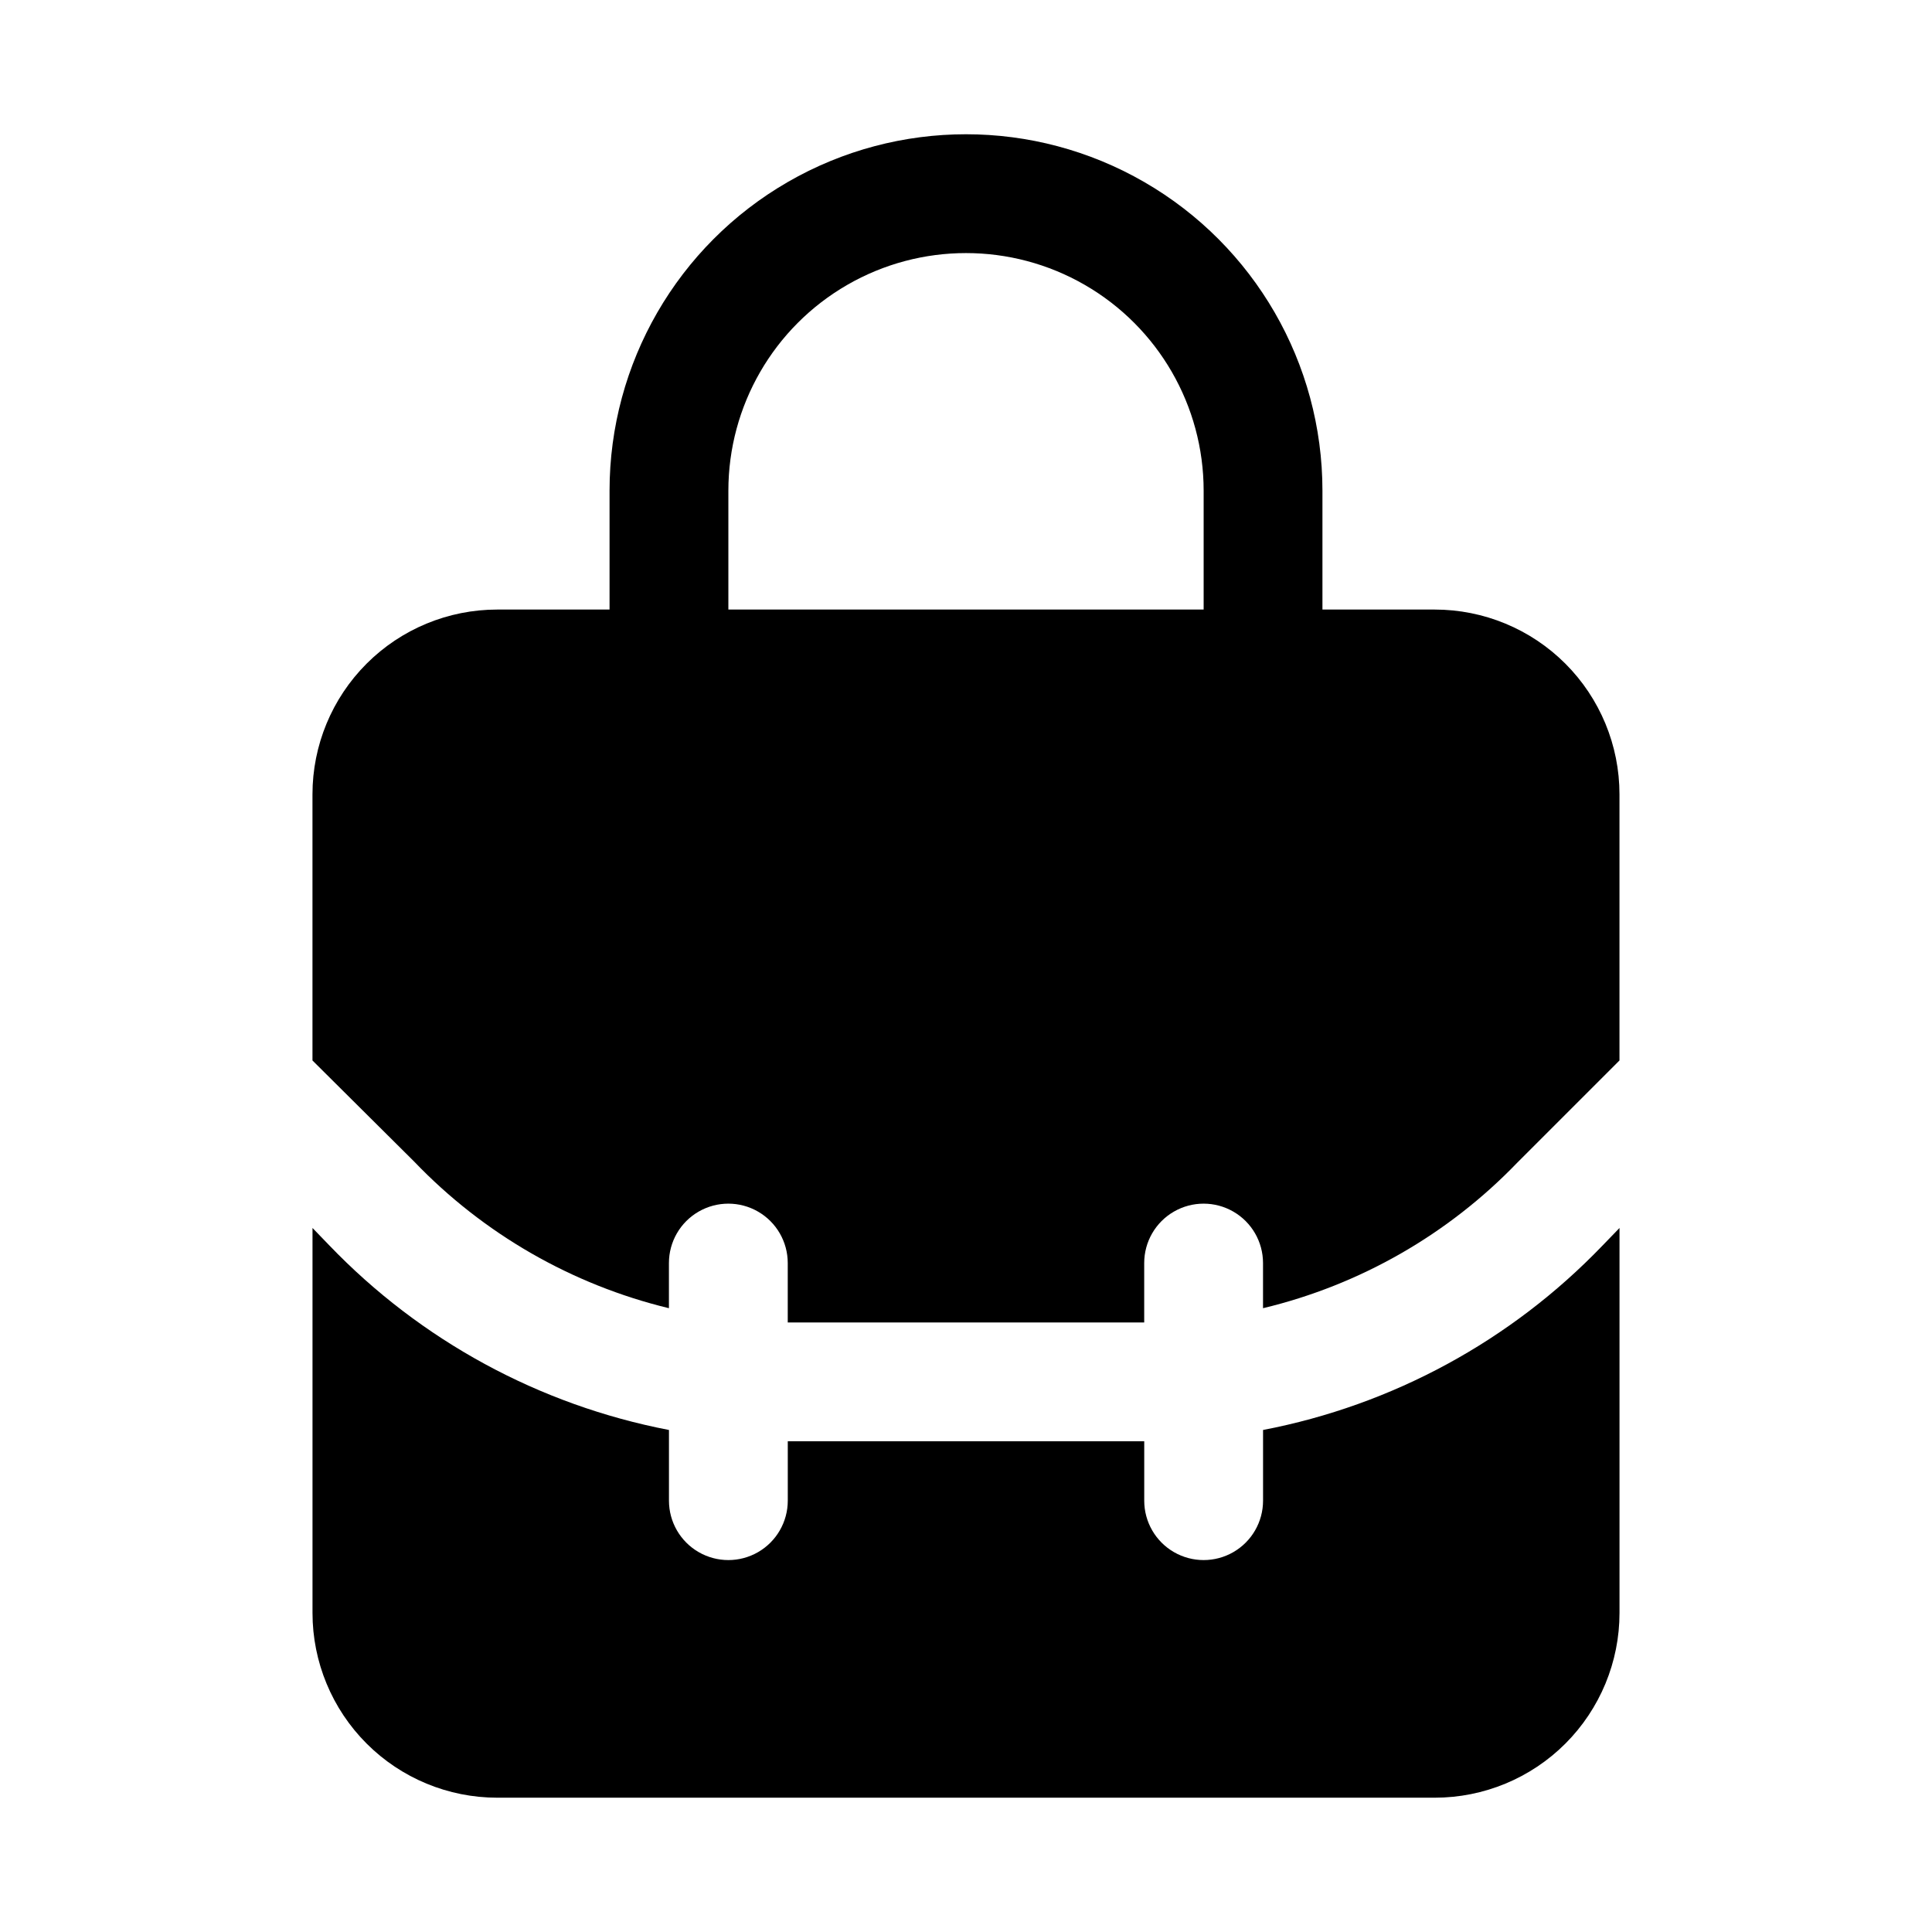 <?xml version="1.0" encoding="UTF-8"?>
<!-- Uploaded to: ICON Repo, www.iconrepo.com, Generator: ICON Repo Mixer Tools -->
<svg fill="#000000" width="800px" height="800px" version="1.1" viewBox="144 144 512 512" xmlns="http://www.w3.org/2000/svg">
 <g>
  <path d="m478.72 337.02c-4.176 0-8.18-1.66-11.133-4.613-2.953-2.953-4.609-6.957-4.609-11.133v-47.23c0-22.5-12.004-43.289-31.488-54.539-19.488-11.25-43.492-11.25-62.977 0s-31.488 32.039-31.488 54.539v47.23c0 5.625-3 10.824-7.875 13.637-4.871 2.812-10.871 2.812-15.742 0s-7.871-8.012-7.871-13.637v-47.23c0-33.75 18.004-64.934 47.23-81.809s65.238-16.875 94.465 0c29.227 16.875 47.23 48.059 47.23 81.809v47.23c0 4.176-1.656 8.18-4.609 11.133-2.953 2.953-6.957 4.613-11.133 4.613z"/>
  <path d="m253.73 451.8c18.336 19.152 41.777 32.645 67.543 38.887v-11.965c0-5.625 3-10.824 7.871-13.633 4.875-2.812 10.875-2.812 15.746 0 4.871 2.809 7.871 8.008 7.871 13.633v15.742h94.465v-15.742c0-5.625 3-10.824 7.871-13.633 4.871-2.812 10.875-2.812 15.746 0 4.871 2.809 7.871 8.008 7.871 13.633v11.965c25.684-6.156 49.07-19.539 67.383-38.574l27.082-27.078v-70.531c0-12.988-5.16-25.441-14.34-34.625-9.184-9.184-21.637-14.34-34.625-14.34h-248.44c-12.984 0-25.441 5.156-34.621 14.34-9.184 9.184-14.344 21.637-14.344 34.625v70.535z"/>
  <path d="m568.62 474.15c-24.195 25.176-55.605 42.23-89.898 48.809v18.734c0 5.625-3 10.82-7.871 13.633s-10.875 2.812-15.746 0c-4.871-2.812-7.871-8.008-7.871-13.633v-15.746h-94.465v15.746c0 5.625-3 10.82-7.871 13.633-4.871 2.812-10.871 2.812-15.746 0-4.871-2.812-7.871-8.008-7.871-13.633v-18.734c-34.359-6.613-65.824-23.719-90.055-48.965l-4.41-4.566v102.02c0 12.984 5.16 25.438 14.344 34.621 9.18 9.184 21.637 14.34 34.621 14.34h248.44c12.988 0 25.441-5.156 34.625-14.34 9.18-9.184 14.34-21.637 14.34-34.621v-102.02z"/>
 </g>
</svg>